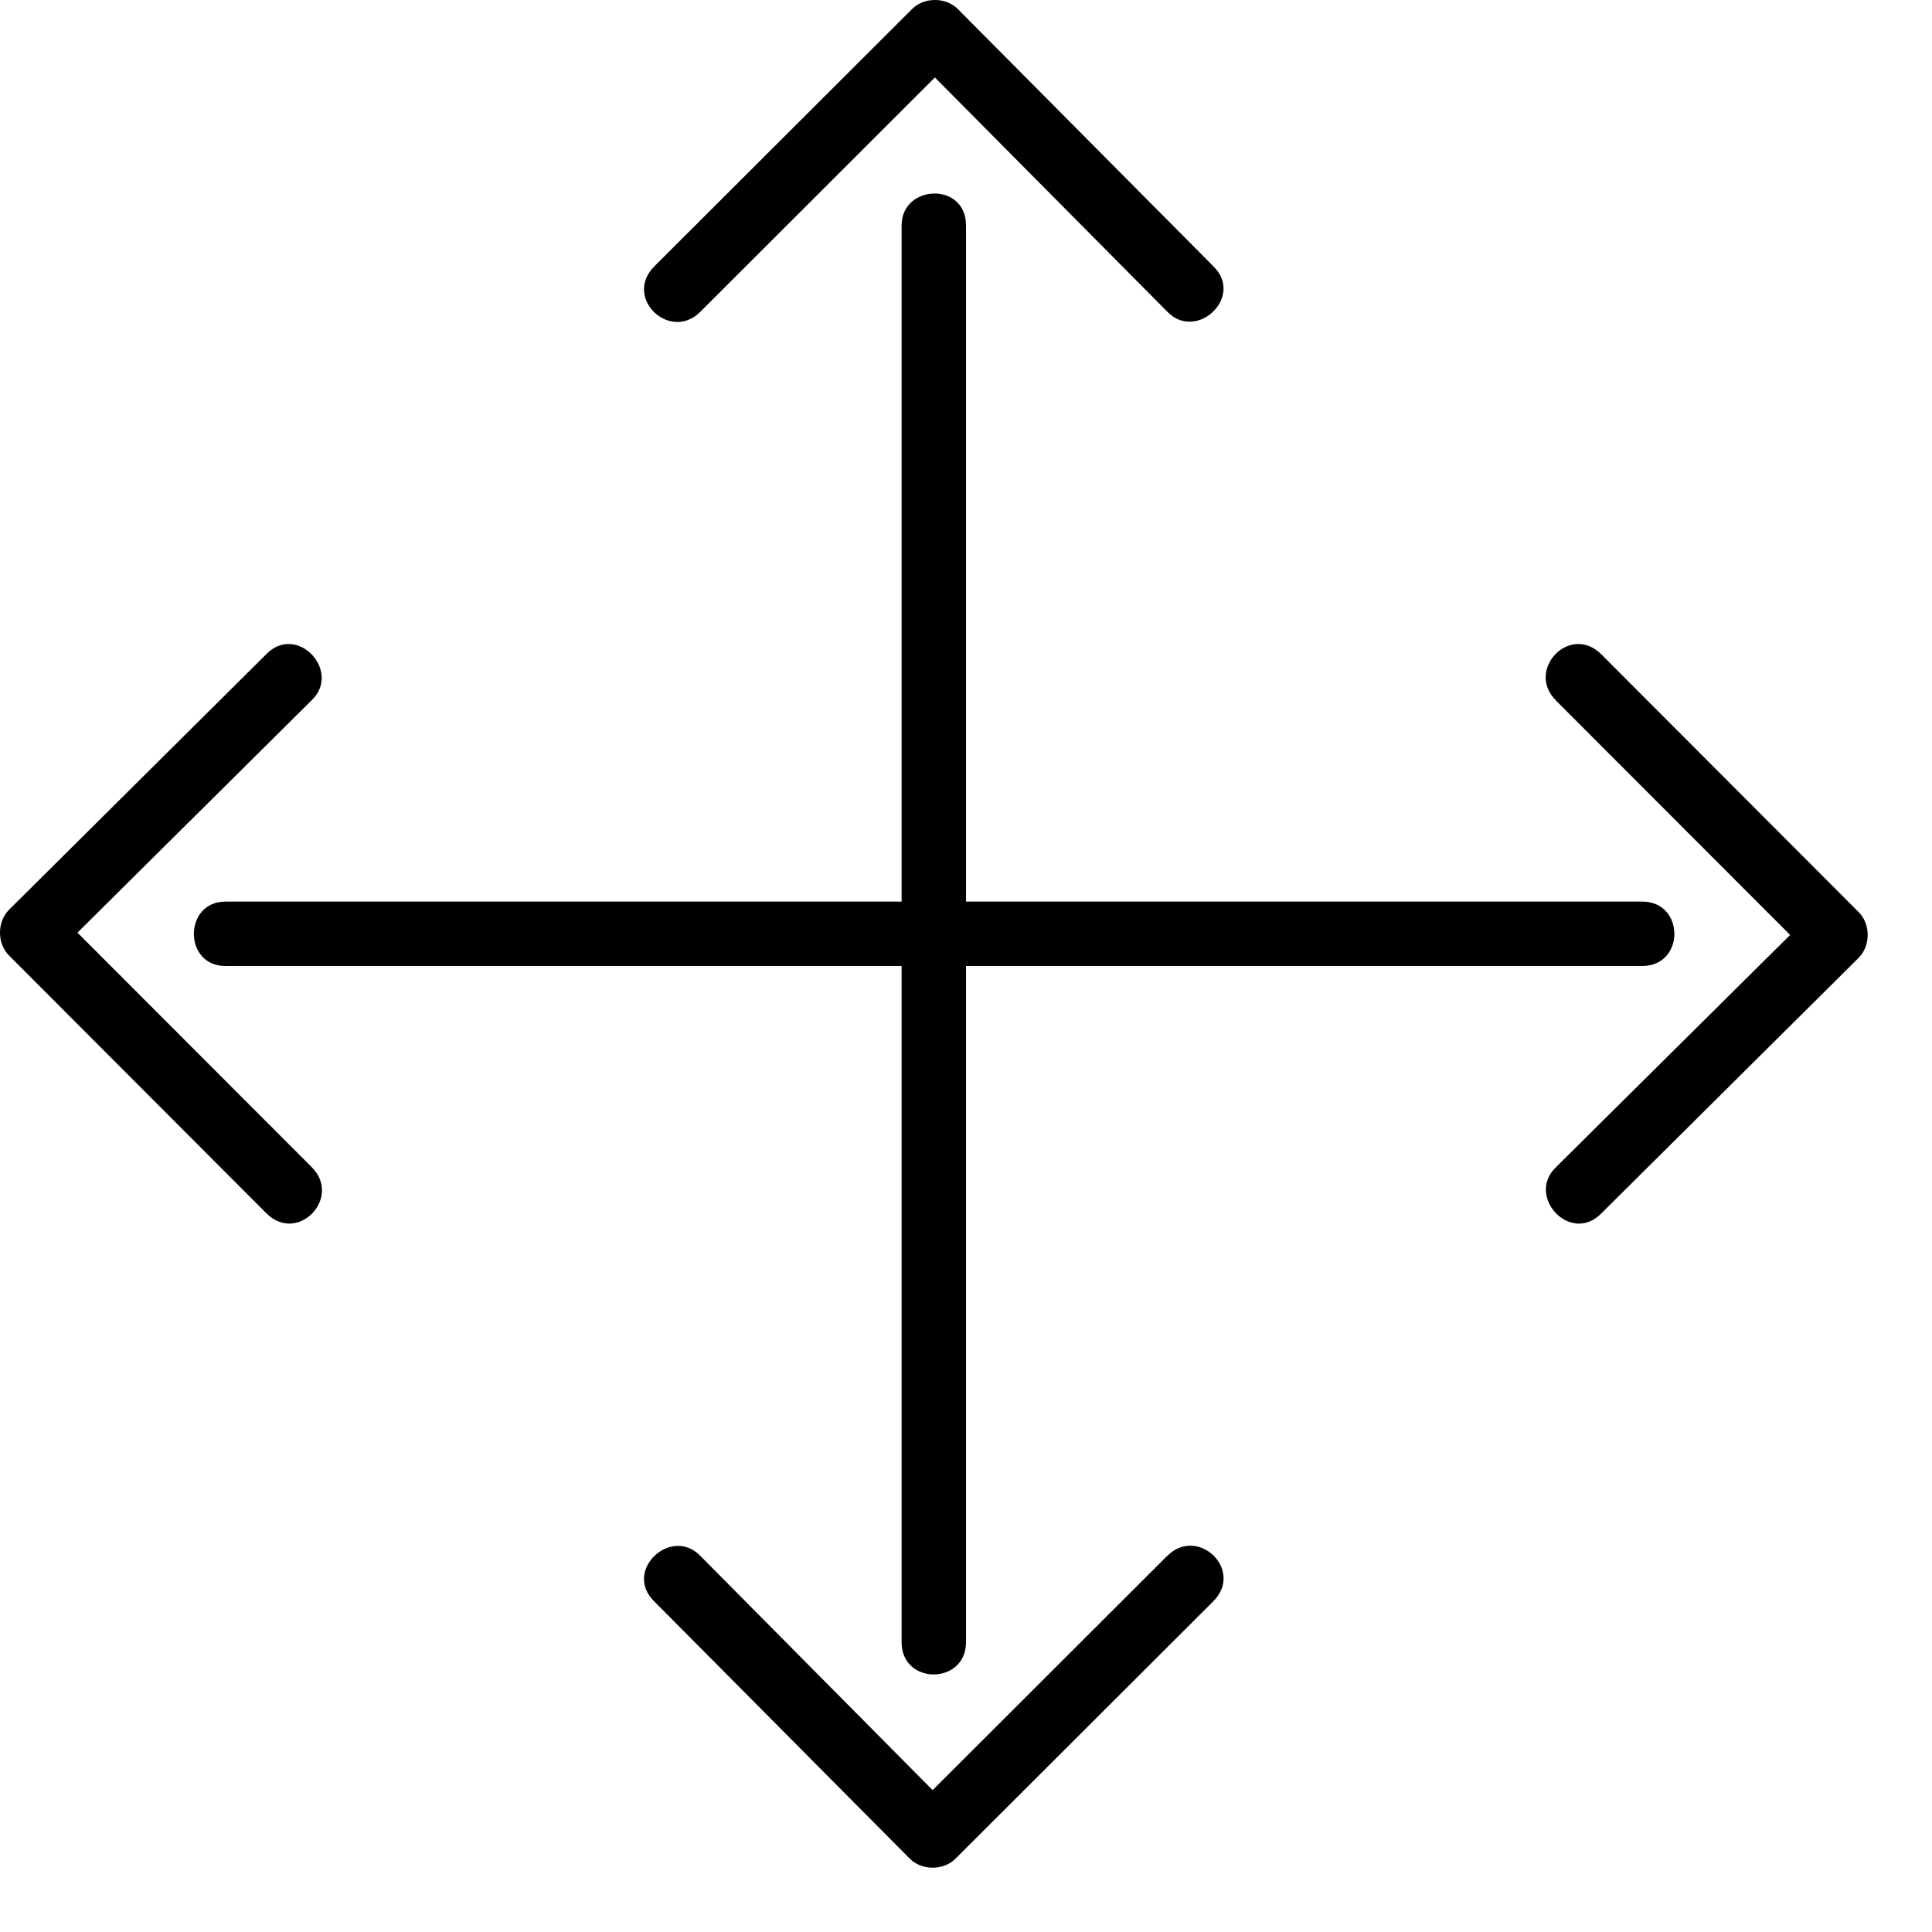 <?xml version="1.0" encoding="utf-8"?>
<svg fill="#000000" width="800px" height="800px" viewBox="0 0 30 30" xmlns="http://www.w3.org/2000/svg">
<g>
<path d="M4.843 18.126l-3.64-3.644 3.64-3.612c.464-.45-.234-1.2-.71-.71L.14 14.127c-.187.186-.187.525 0 .71l3.993 4c.488.49 1.18-.238.71-.71zm19.314-7.252l3.64 3.644-3.64 3.61c-.464.453.234 1.202.71.712l3.994-3.967c.187-.186.187-.525 0-.71l-3.993-4c-.488-.49-1.18.238-.71.71zm-6.03 13.283l-3.645 3.64-3.61-3.64c-.453-.464-1.202.235-.712.71l3.967 3.994c.186.187.525.187.71 0l4-3.993c.49-.488-.238-1.18-.71-.71zM10.873 4.843l3.644-3.64 3.612 3.64c.45.464 1.2-.235.71-.71L14.873.14c-.186-.187-.525-.187-.71 0l-4 3.993c-.49.488.238 1.18.71.71zM14 3.5V14H3.5c-.65 0-.655 1 0 1H14v10.5c0 .67 1 .665 1 0V15h10.5c.667 0 .665-1 0-1H15V3.5c0-.682-1-.638-1 0z"/>
</g>
</svg>